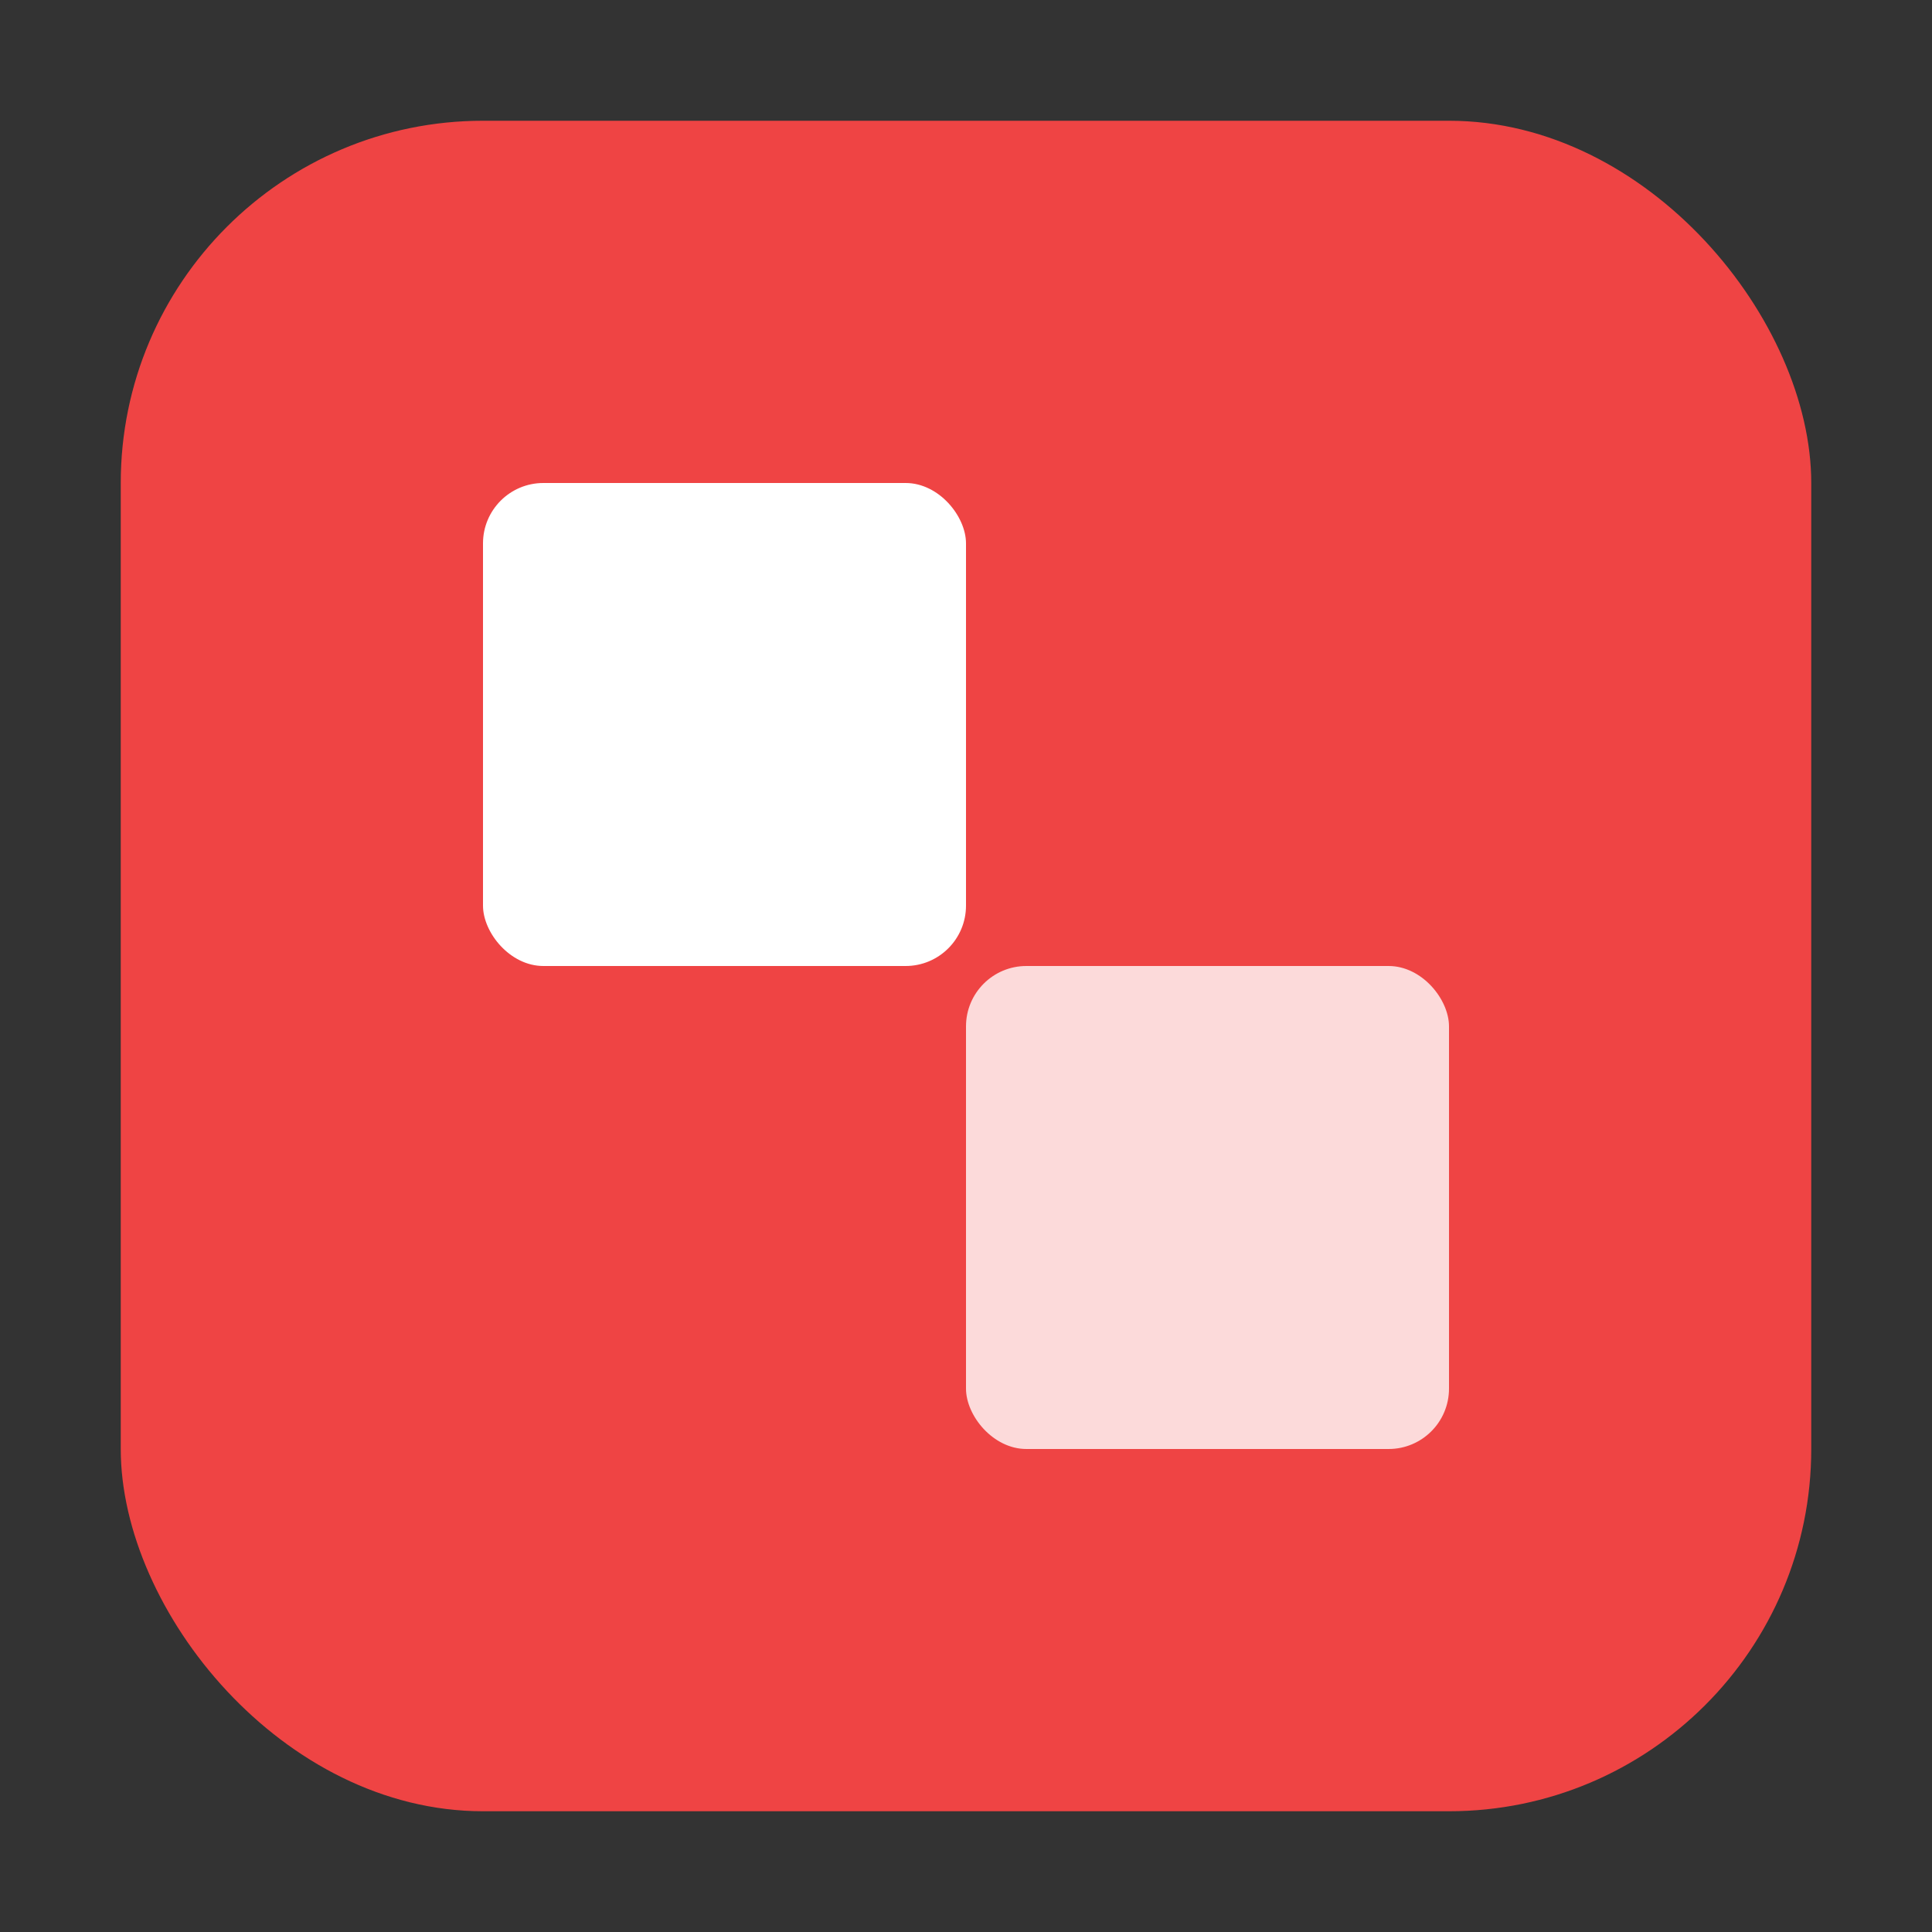 <svg xmlns="http://www.w3.org/2000/svg" viewBox="0 0 32 32" width="32" height="32">
  <rect x="0" y="0" width="32" height="32" fill="#333333" stroke="none"/>
  <!-- 背景 -->
  <rect x="2" y="2" width="28" height="28" rx="6" fill="#ef4444"/>
  
  <!-- 第一个方形 - 代表代码 -->
  <rect x="8" y="8" width="8" height="8" rx="1" fill="white"/>
  
  <!-- 第二个方形 - 代表图片，稍微透明表示转换结果 -->
  <rect x="16" y="16" width="8" height="8" rx="1" fill="white" opacity="0.8"/>
</svg>
